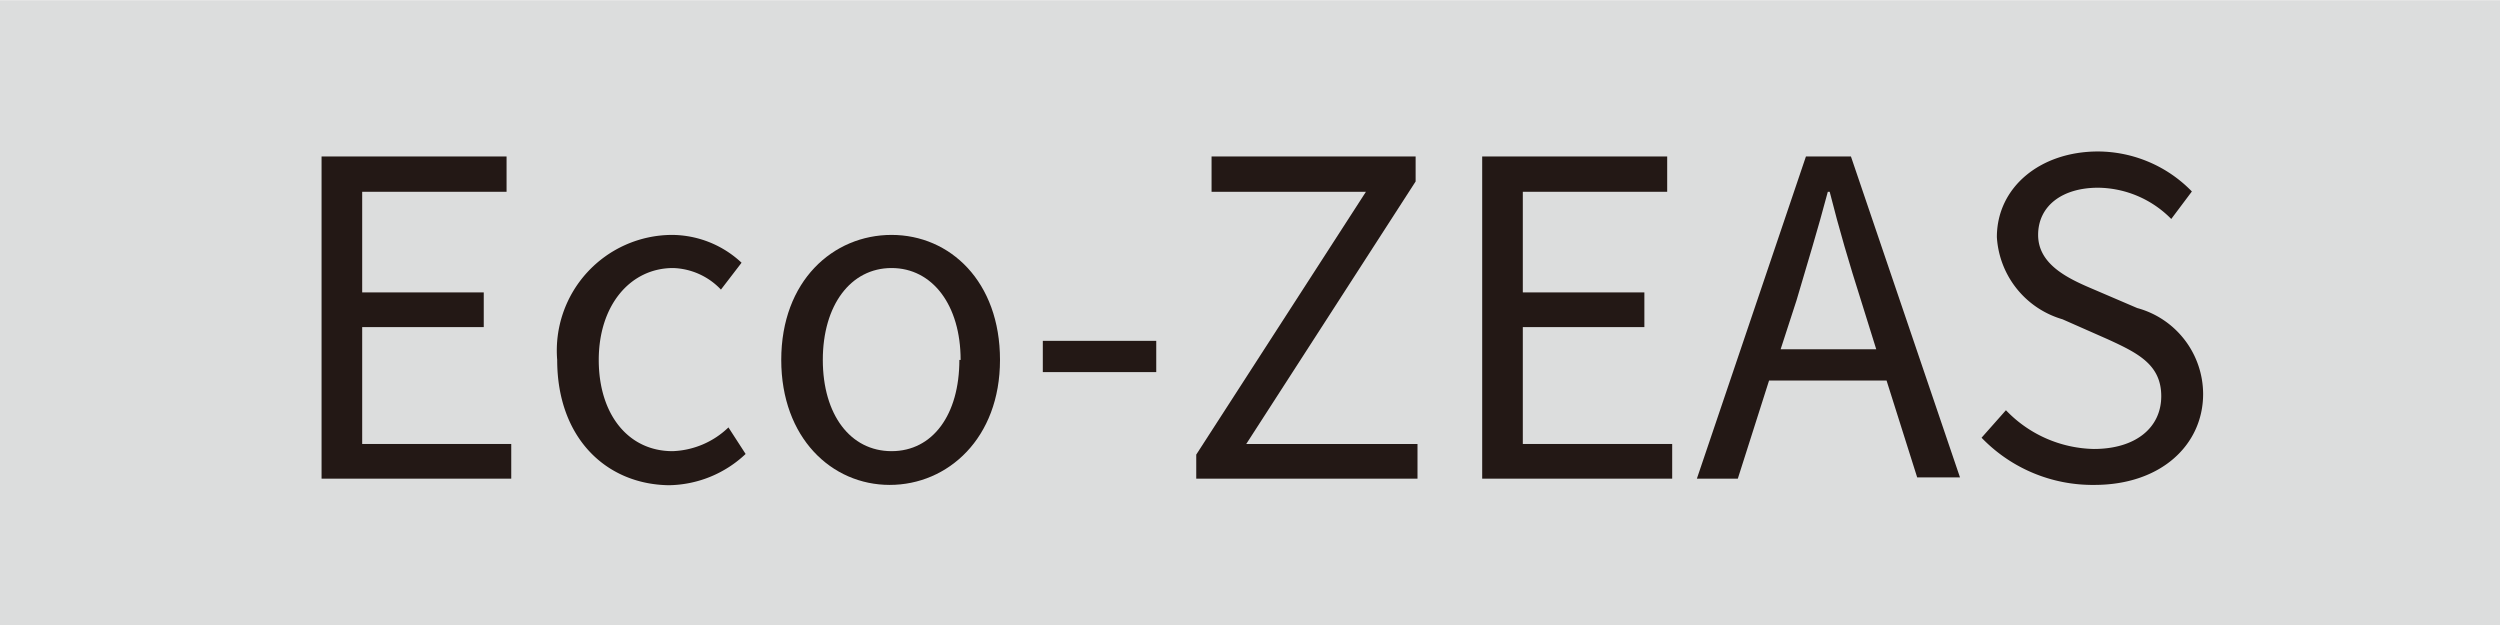<svg xmlns="http://www.w3.org/2000/svg" width="28.22mm" height="7.06mm" viewBox="0 0 80 20">
  <defs>
    <style>
      .a {
        fill: #dcdddd;
      }

      .b {
        fill: #231815;
      }
    </style>
  </defs>
  <g>
    <rect class="a" width="80" height="20"/>
    <g>
      <path class="b" d="M10.29,5h5.92V6.13H11.59V9.35h3.89v1.11H11.59V14.2h4.77v1.11H10.29Z"/>
      <path class="b" d="M17.83,11.51a3.7,3.7,0,0,1,3.67-4,3.28,3.28,0,0,1,2.23.89l-.66.86a2.2,2.2,0,0,0-1.53-.69c-1.37,0-2.38,1.19-2.38,2.94s.95,2.92,2.36,2.92a2.71,2.71,0,0,0,1.79-.76l.55.85a3.65,3.65,0,0,1-2.46,1C19.39,15.49,17.83,14,17.83,11.51Z"/>
      <path class="b" d="M25,11.51c0-2.53,1.66-4,3.53-4S32,9,32,11.51s-1.67,4-3.53,4S25,14,25,11.51Zm5.74,0c0-1.75-.9-2.94-2.21-2.94s-2.2,1.19-2.2,2.94.88,2.92,2.2,2.92S30.7,13.26,30.7,11.51Z"/>
      <path class="b" d="M33.37,10.9H37v1H33.37Z"/>
      <path class="b" d="M38.28,14.54l5.43-8.41H38.77V5H45.3V5.8l-5.42,8.4h5.48v1.11H38.28Z"/>
      <path class="b" d="M47.43,5h5.92V6.13H48.73V9.35h3.89v1.11H48.73V14.2h4.78v1.11H47.43Z"/>
      <path class="b" d="M60.37,12.17H56.61l-1,3.14H54.3L57.79,5h1.44l3.49,10.27H61.35Zm-.33-1-.49-1.57c-.37-1.16-.7-2.28-1-3.47h-.06c-.32,1.21-.66,2.31-1,3.47l-.51,1.57Z"/>
      <path class="b" d="M63.41,14l.78-.88A4,4,0,0,0,67,14.36c1.34,0,2.16-.68,2.16-1.69s-.75-1.38-1.71-1.82L66,10.21A2.92,2.92,0,0,1,63.9,7.58c0-1.59,1.38-2.74,3.24-2.74a4.21,4.21,0,0,1,3,1.28L69.48,7a3.33,3.33,0,0,0-2.34-1c-1.16,0-1.92.59-1.92,1.51s.9,1.37,1.7,1.71l1.47.63a2.86,2.86,0,0,1,2.11,2.75c0,1.62-1.34,2.91-3.48,2.91A4.93,4.93,0,0,1,63.41,14Z"/>
    </g>
  </g>
</svg>
